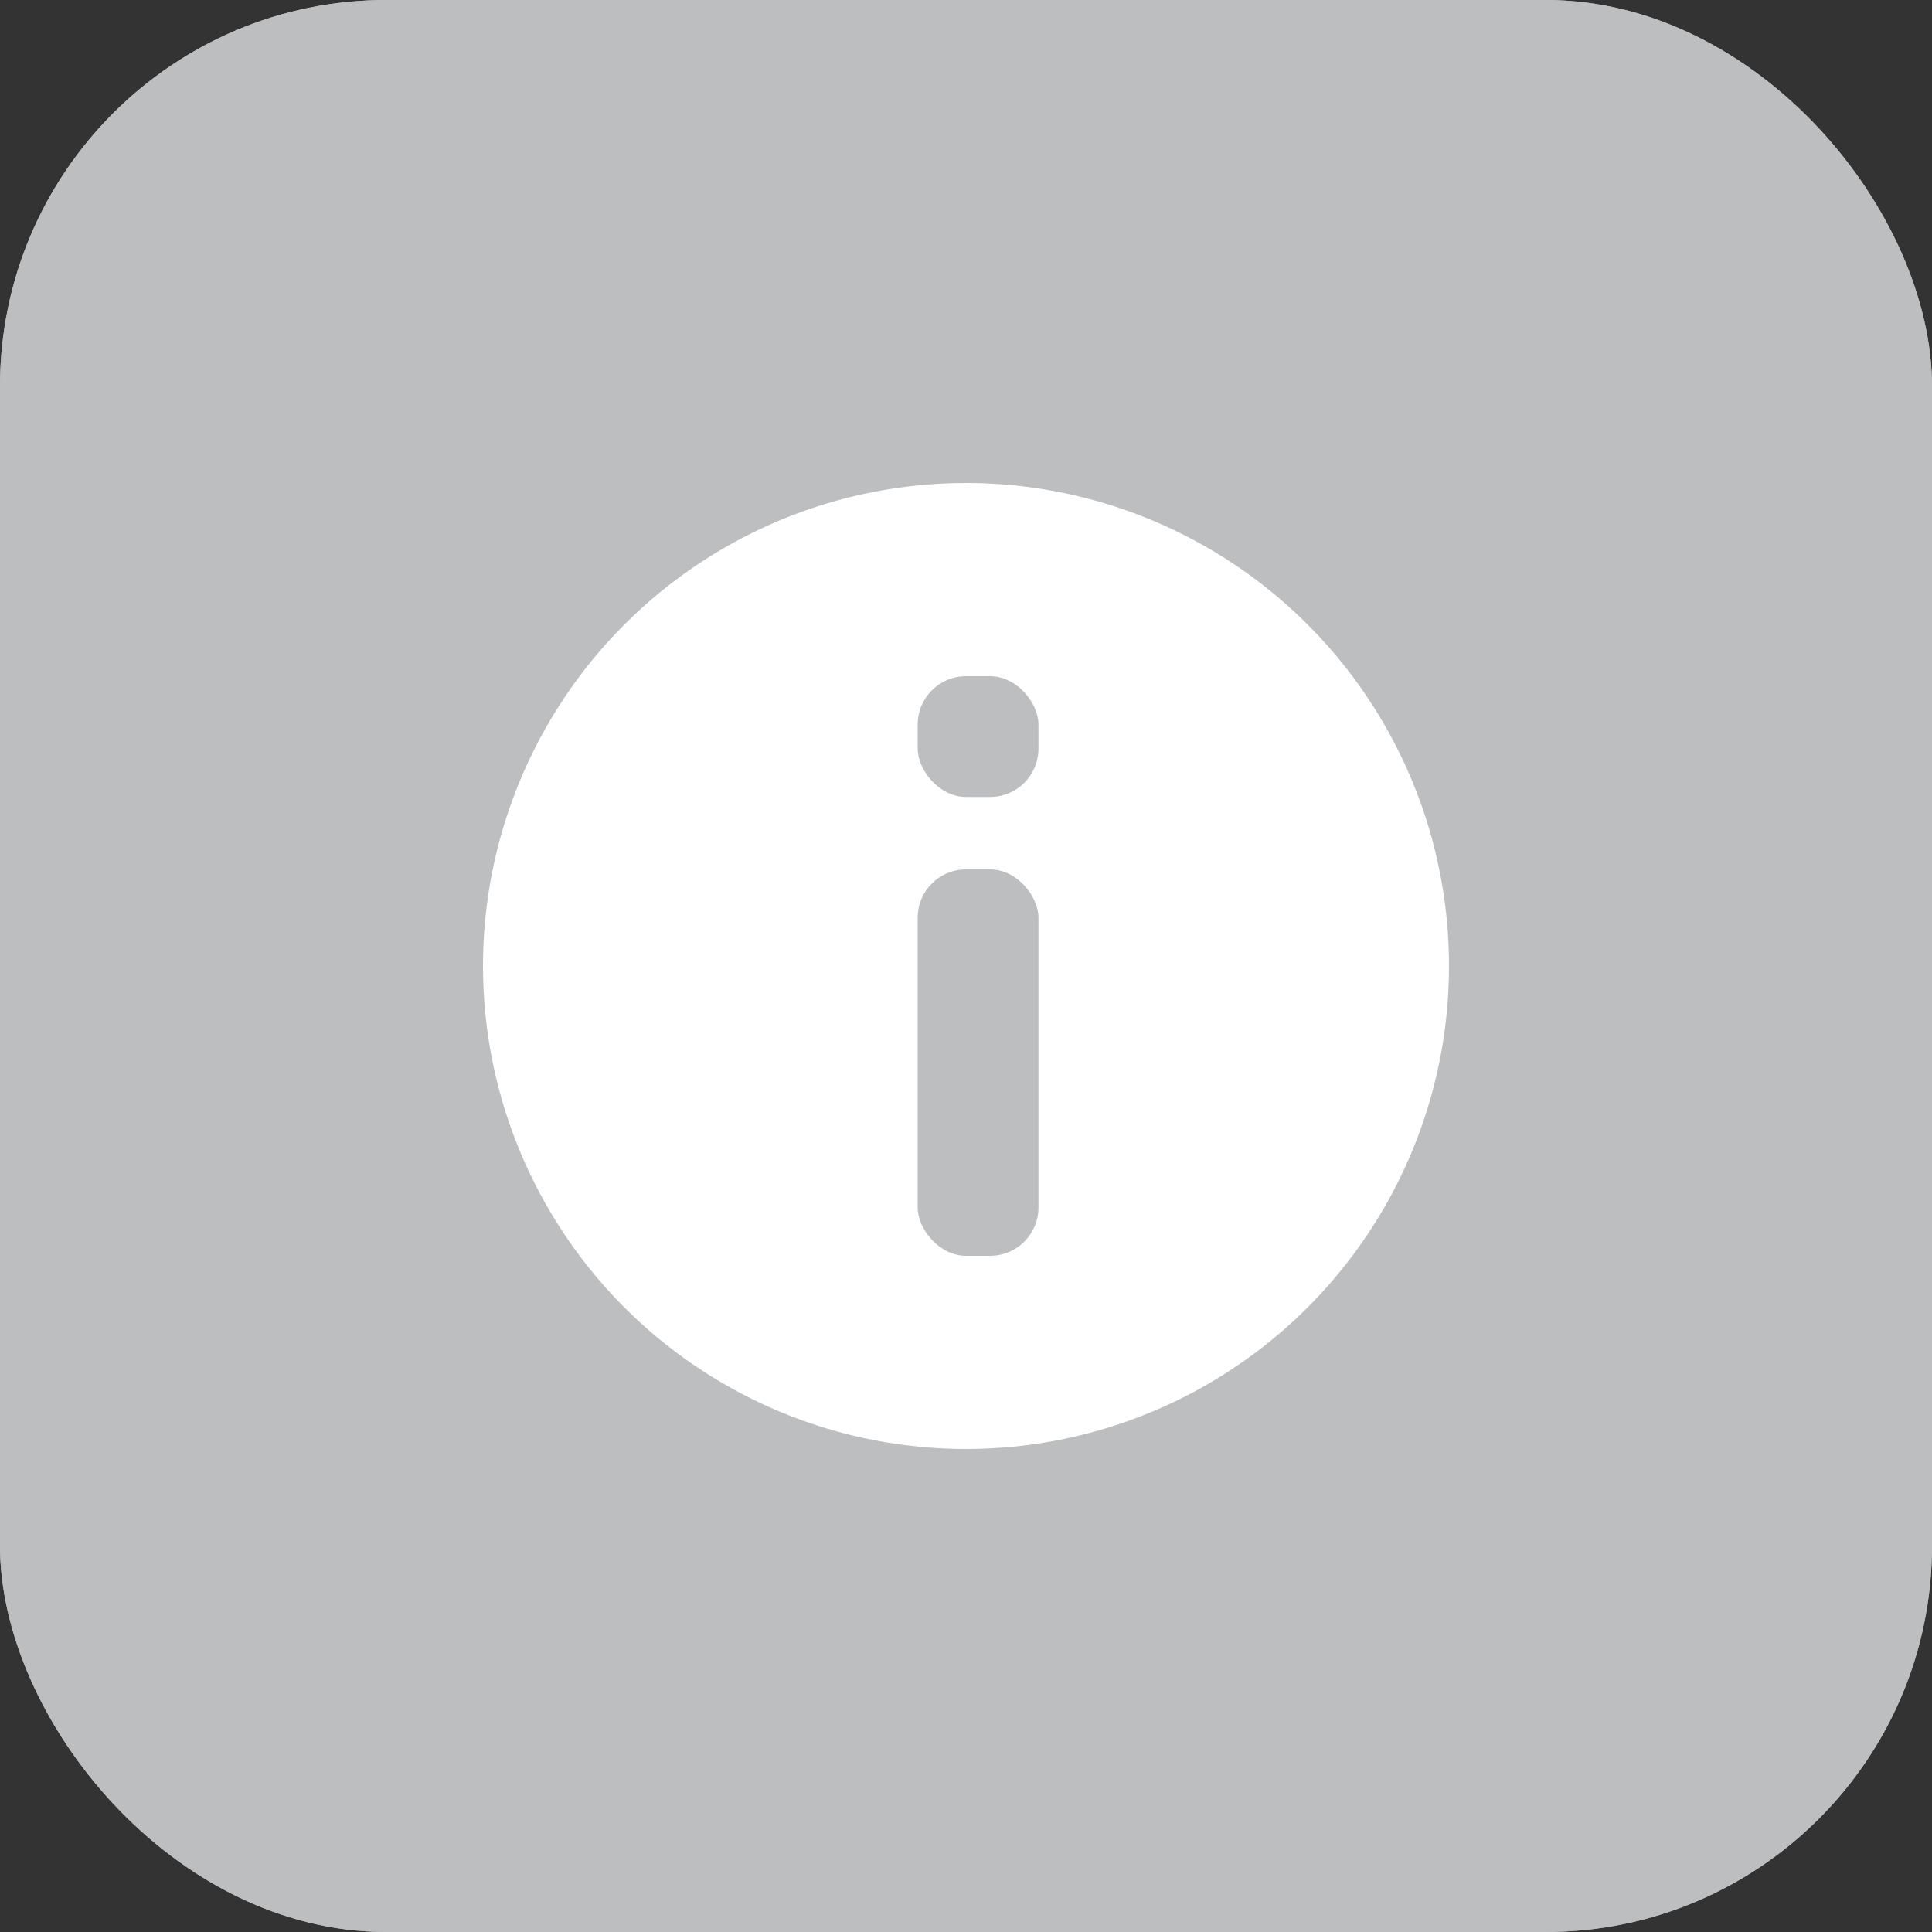 <svg width="40" height="40" viewBox="0 0 40 40" fill="none" xmlns="http://www.w3.org/2000/svg">
<rect x="0" y="0" width="40" height="40" fill="#333333" stroke="none"/>
<g id="Group 64">
<g id="Group 59">
<g id="Group 43">
<rect id="Rectangle 5" width="40" height="40" rx="8" fill="#BCBEC0"/>
<g id="Group 41">
<rect id="Rectangle 5_2" width="40" height="40" rx="8" fill="#BCBEC0"/>
</g>
</g>
<g id="Group 47">
<g id="Group 46">
<rect id="Rectangle 24" x="19" y="18" width="2.5" height="8" rx="1" fill="white"/>
<rect id="Rectangle 25" x="19" y="14" width="2.5" height="2.5" rx="1" fill="white"/>
</g>
</g>
</g>
<circle id="Ellipse 1" cx="20" cy="20" r="10" fill="white"/>
<g id="Group 47_2">
<g id="Group 46_2">
<rect id="Rectangle 24_2" x="19" y="18" width="2.5" height="8" rx="1" fill="#BCBEC0"/>
<rect id="Rectangle 25_2" x="19" y="14" width="2.5" height="2.5" rx="1" fill="#BCBEC0"/>
</g>
</g>
</g>
</svg>
